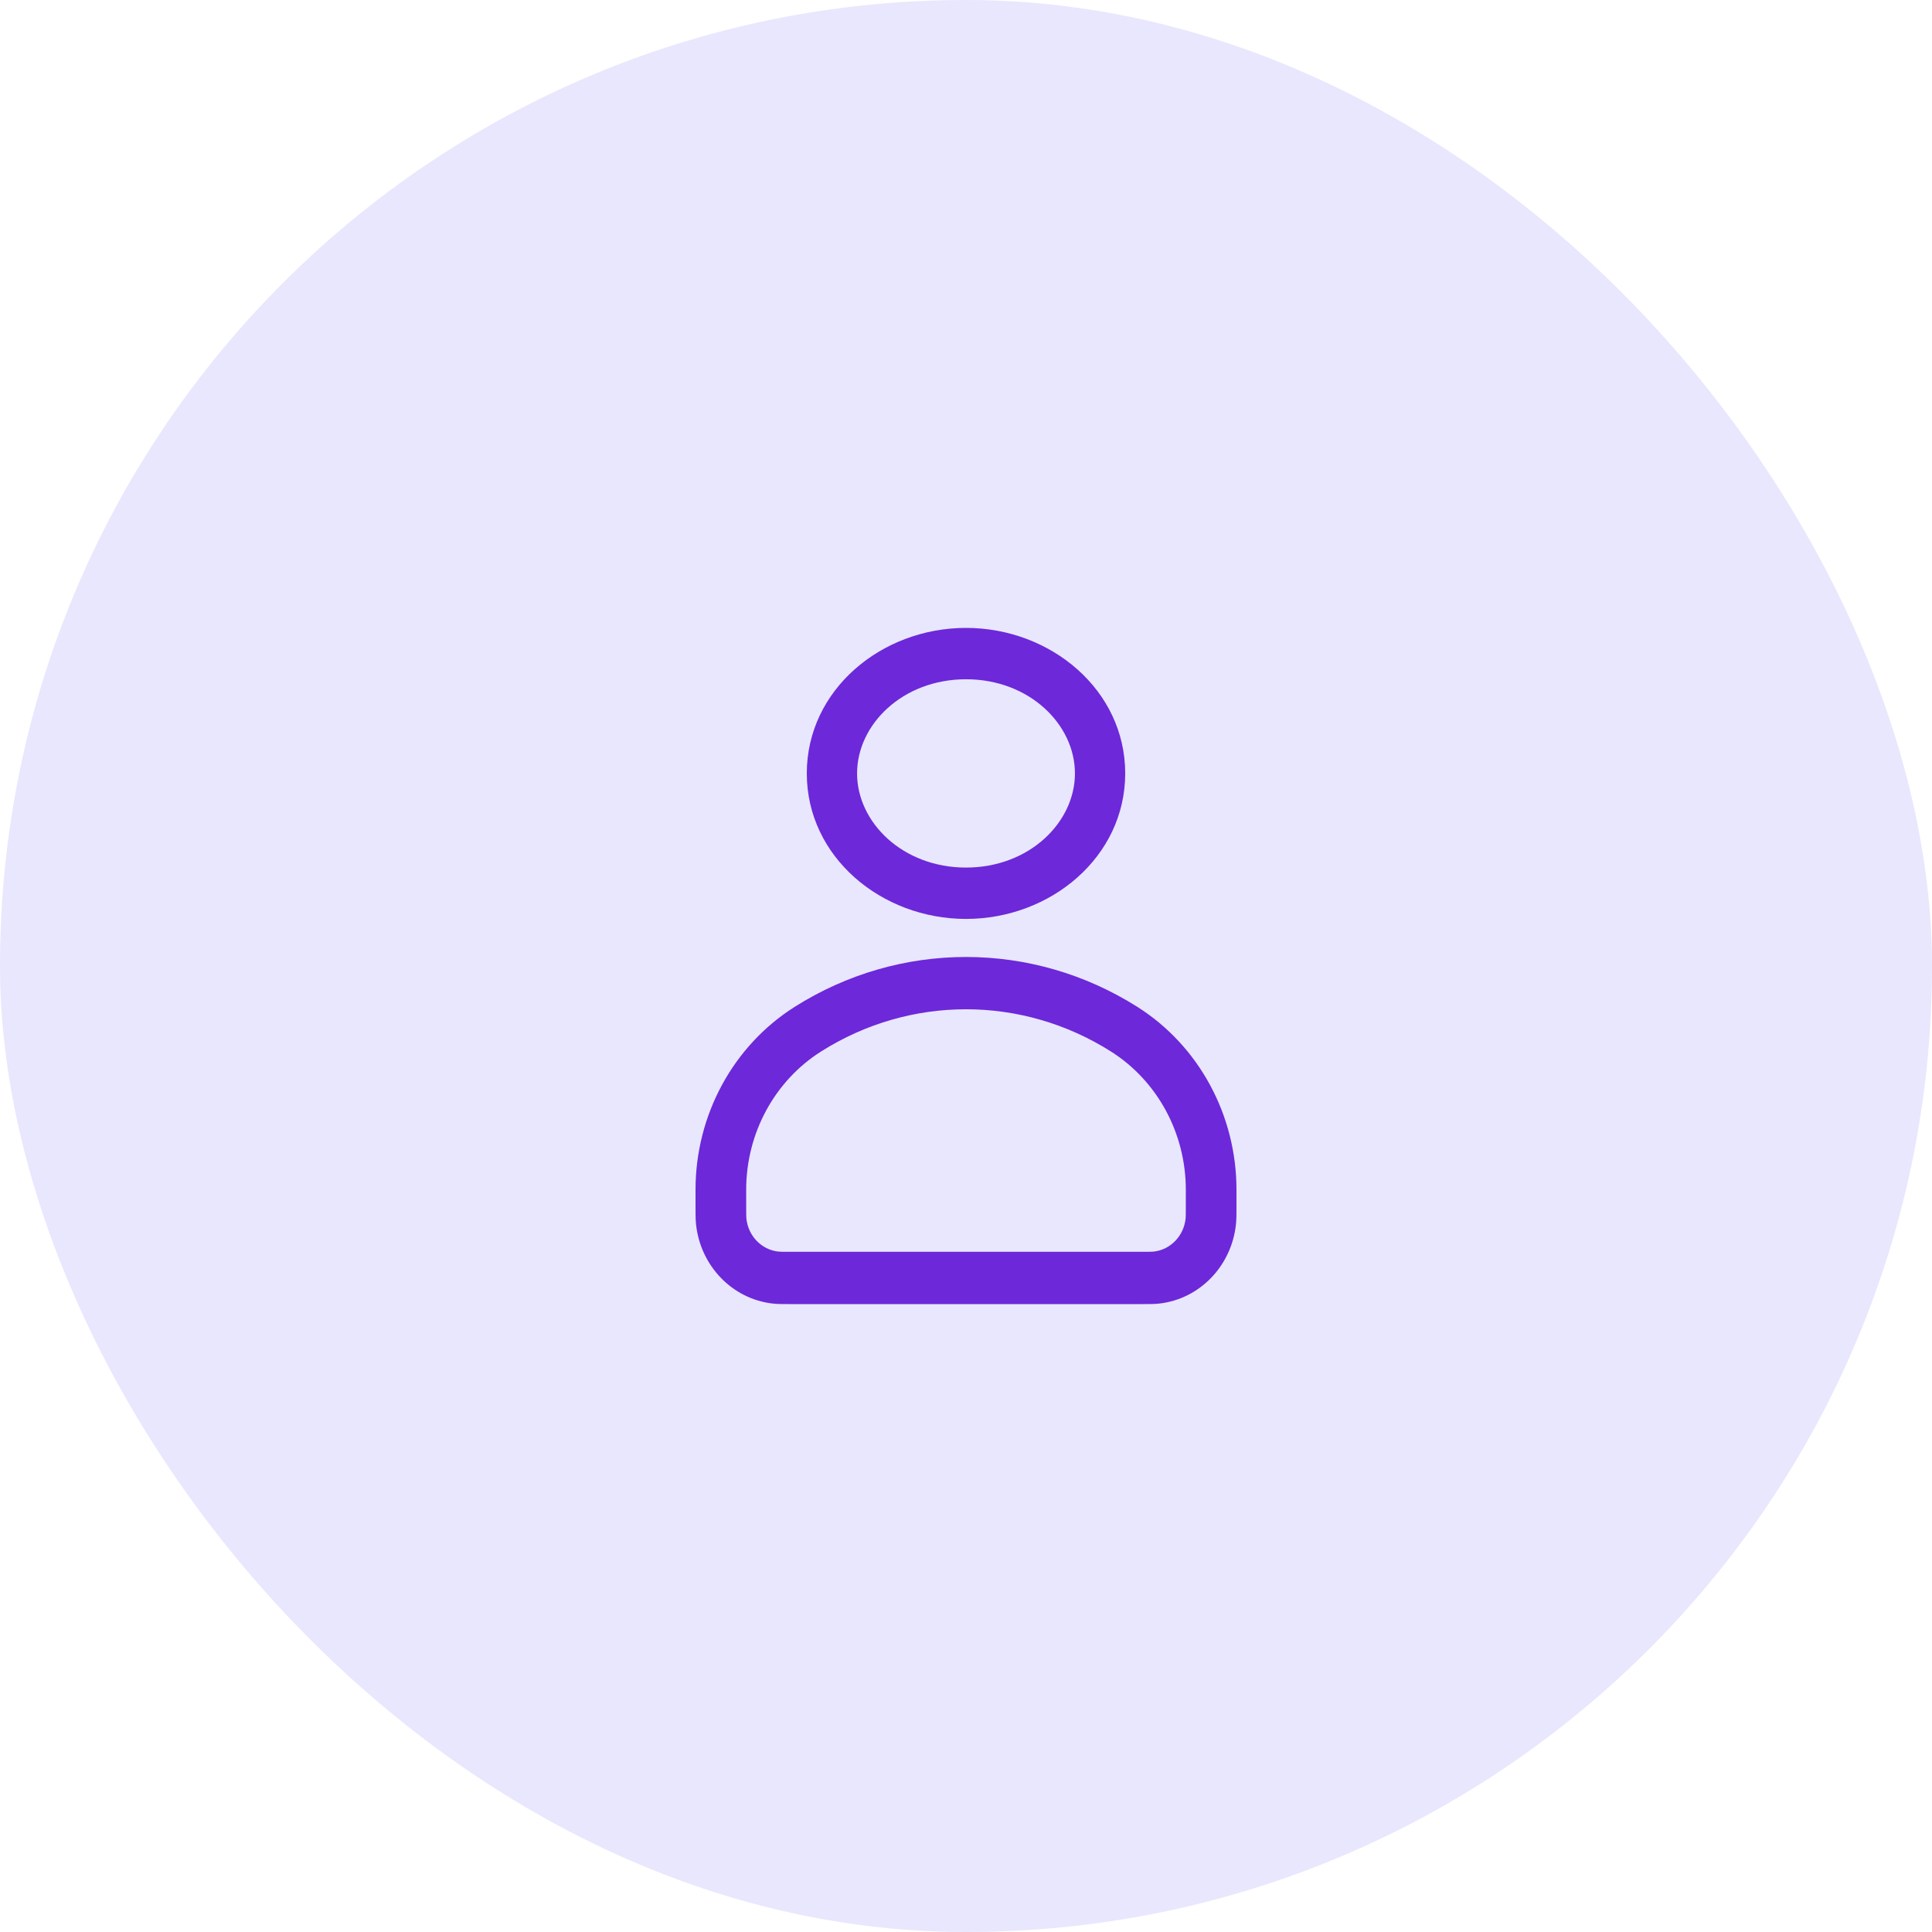 <svg width="200" height="200" viewBox="0 0 200 200" fill="none" xmlns="http://www.w3.org/2000/svg">
<rect width="200" height="200" rx="100" fill="#E8E7FD"/>
<path fill-rule="evenodd" clip-rule="evenodd" d="M83.519 80.063C83.519 71.422 91.236 65 100 65C108.765 65 116.481 71.422 116.481 80.063C116.481 88.705 108.765 95.127 100 95.127C91.236 95.127 83.519 88.705 83.519 80.063ZM100 70.317C93.435 70.317 88.724 75.003 88.724 80.063C88.724 85.124 93.435 89.81 100 89.81C106.565 89.81 111.277 85.124 111.277 80.063C111.277 75.003 106.565 70.317 100 70.317Z" fill="#6D28D9"/>
<path fill-rule="evenodd" clip-rule="evenodd" d="M82.264 104.229C93.152 97.345 106.848 97.345 117.736 104.229C124.113 108.262 128 115.435 128 123.163V124.961C128 125.668 128 126.232 127.946 126.738C127.489 131.054 124.194 134.47 120.012 134.944C119.521 135 118.975 135 118.292 135H81.708C81.025 135 80.479 135 79.989 134.944C75.806 134.47 72.511 131.054 72.053 126.738C72 126.232 72 125.668 72 124.961V123.163C72 115.435 75.887 108.262 82.264 104.229ZM114.996 108.845C105.79 103.024 94.21 103.024 85.004 108.845C80.185 111.892 77.244 117.315 77.244 123.163V124.816C77.244 125.736 77.248 125.977 77.266 126.15C77.457 127.952 78.831 129.367 80.561 129.563C80.727 129.582 80.959 129.586 81.849 129.586H118.151C119.041 129.586 119.273 129.582 119.439 129.563C121.169 129.367 122.542 127.952 122.734 126.15C122.752 125.977 122.756 125.736 122.756 124.816V123.163C122.756 117.315 119.815 111.892 114.996 108.845Z" fill="#6D28D9"/>
</svg>
